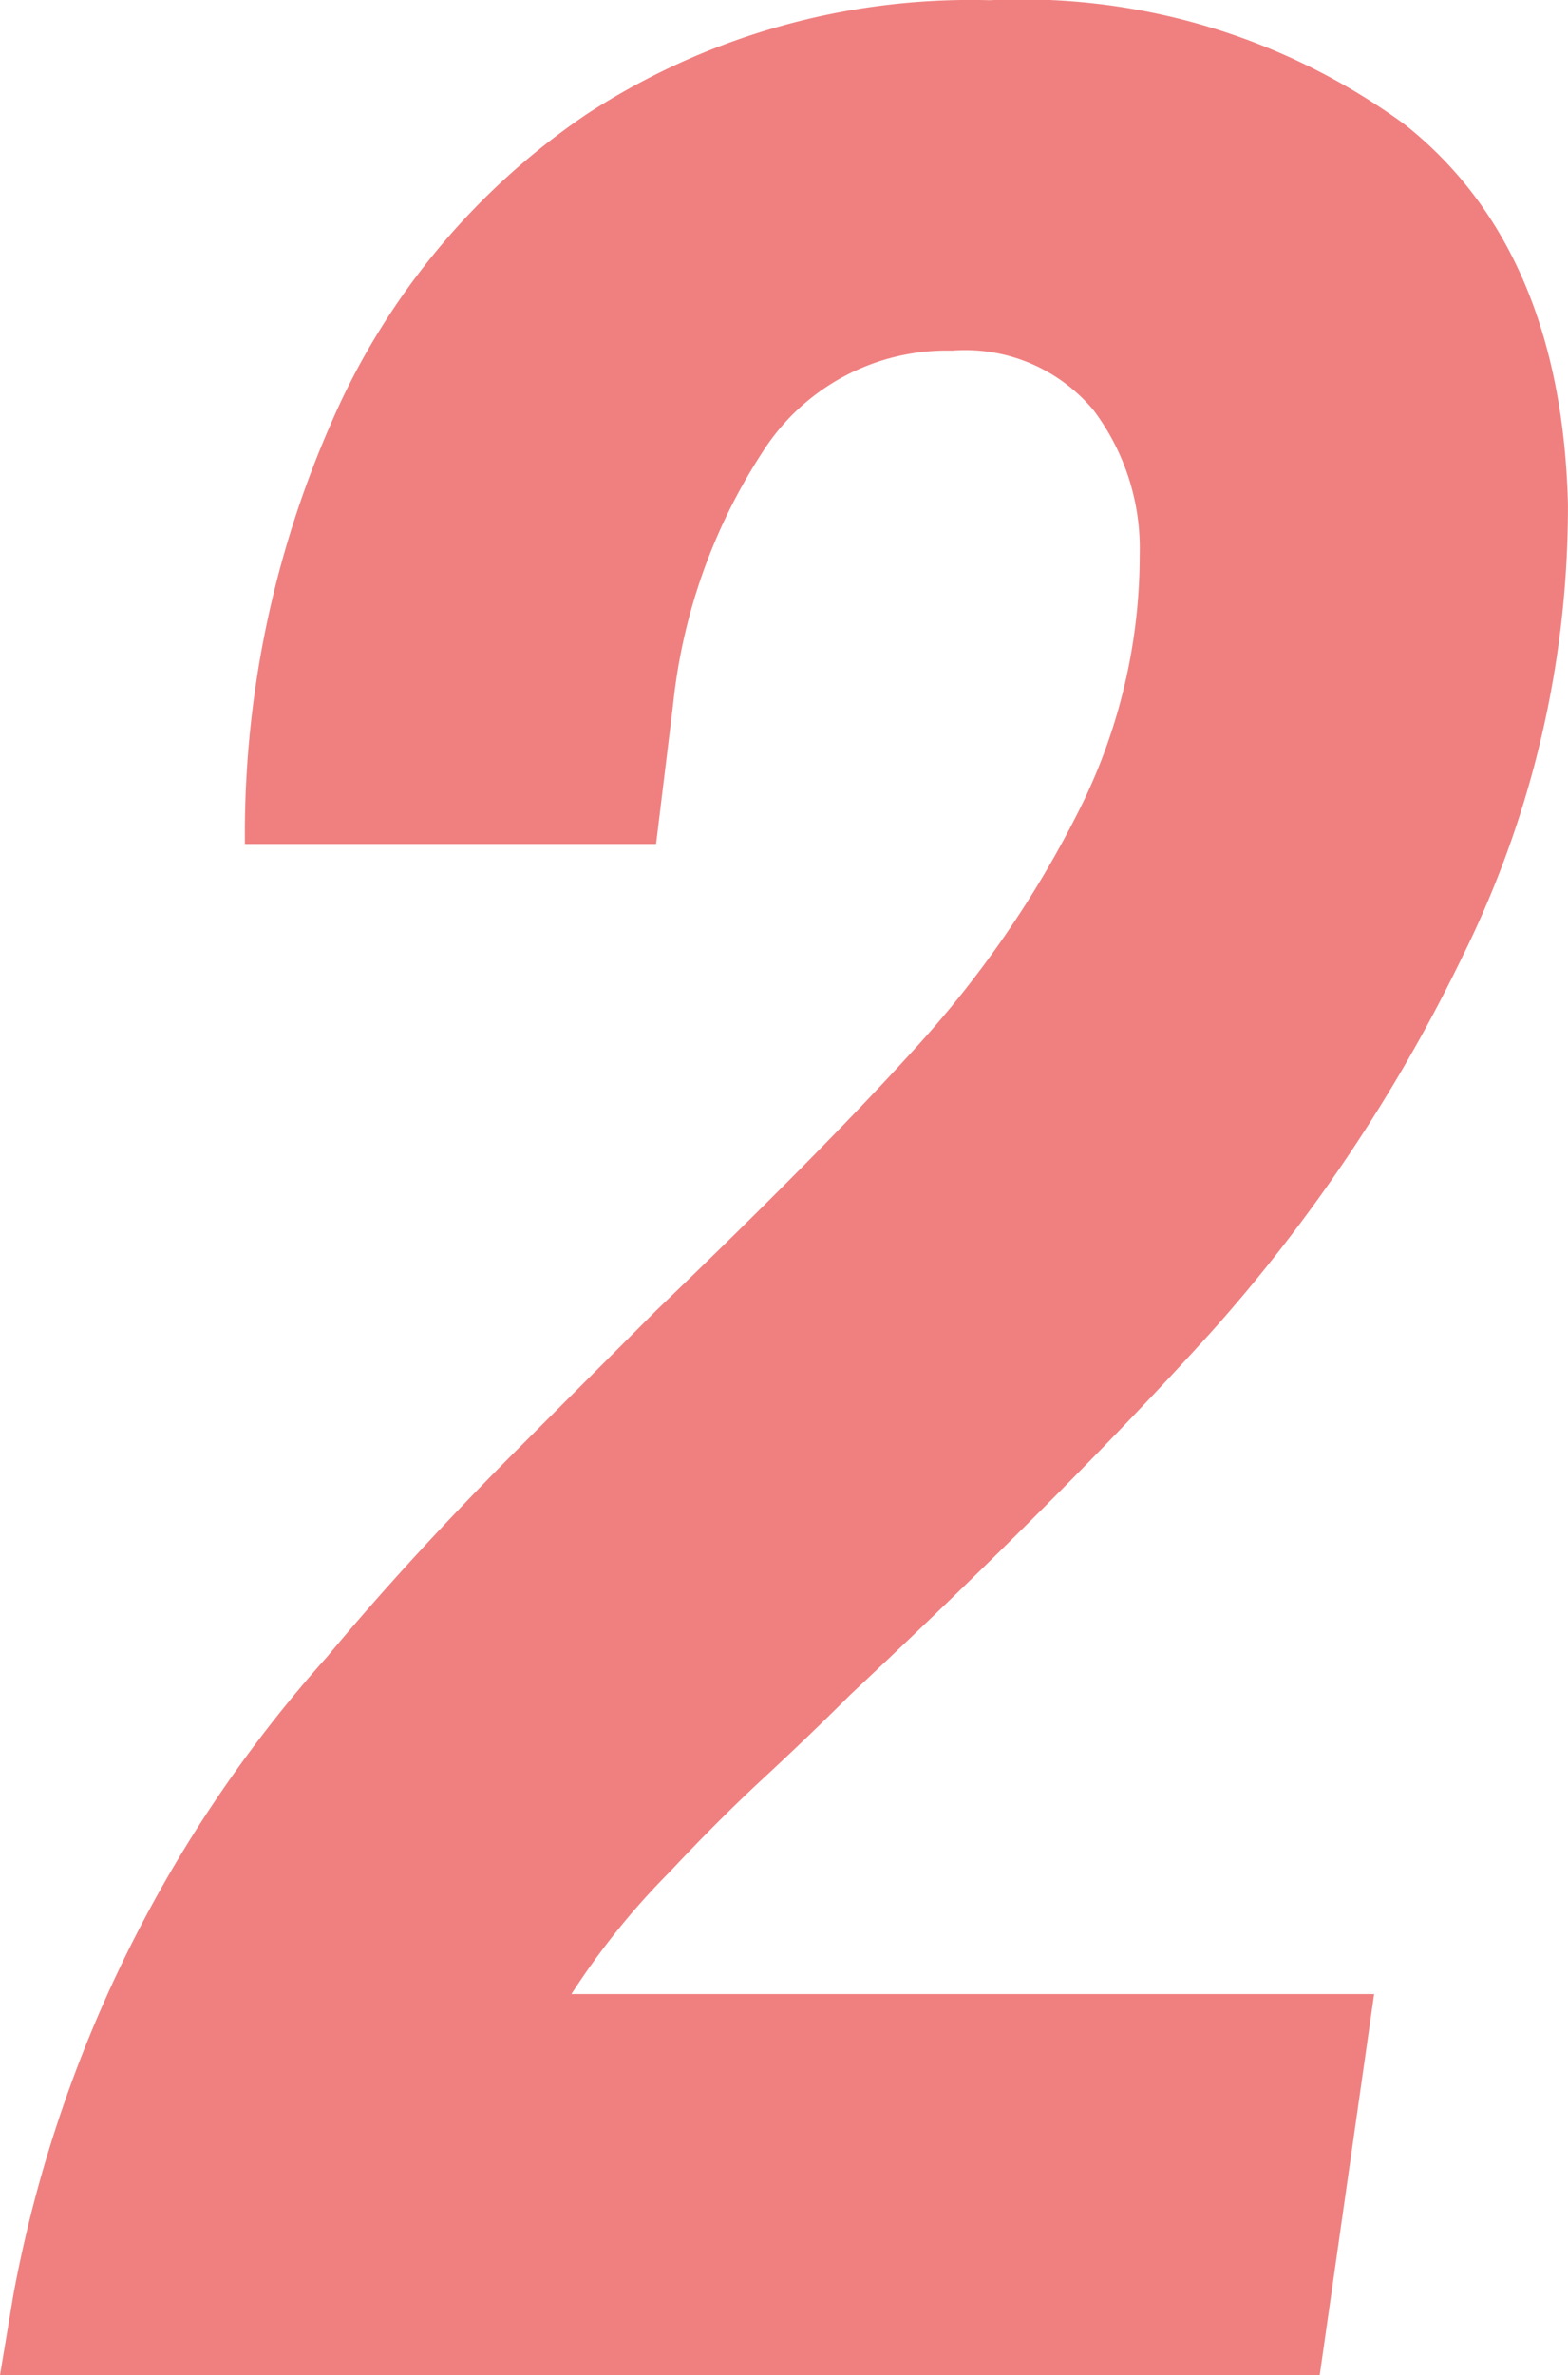 <svg xmlns="http://www.w3.org/2000/svg" width="29.043" height="43.974" viewBox="0 0 29.043 43.974">
  <path id="Path_2" data-name="Path 2" d="M0-1.512A24.388,24.388,0,0,1,5.8-13.293q1.575-1.89,3.559-3.875l2.552-2.552q3.087-2.961,4.851-4.914a19.424,19.424,0,0,0,2.93-4.253,10.524,10.524,0,0,0,1.166-4.819A4.253,4.253,0,0,0,20-36.383a3.094,3.094,0,0,0-2.615-1.1,4.046,4.046,0,0,0-3.5,1.858,10.555,10.555,0,0,0-1.67,4.694l-.315,2.583H4.284a18.909,18.909,0,0,1,1.606-7.812,13.262,13.262,0,0,1,4.725-5.7,13,13,0,0,1,7.465-2.11,12.011,12.011,0,0,1,7.686,2.3q2.9,2.3,3.024,7.025a18.736,18.736,0,0,1-1.953,8.379,30.09,30.09,0,0,1-4.662,6.962Q19.467-16.317,15.5-12.6q-.756.756-1.606,1.543T12.159-9.324a13.837,13.837,0,0,0-1.827,2.268H25.2L24.192,0H-.252Z" transform="translate(0.252 43.974)" fill="#f08080"/>
</svg>
